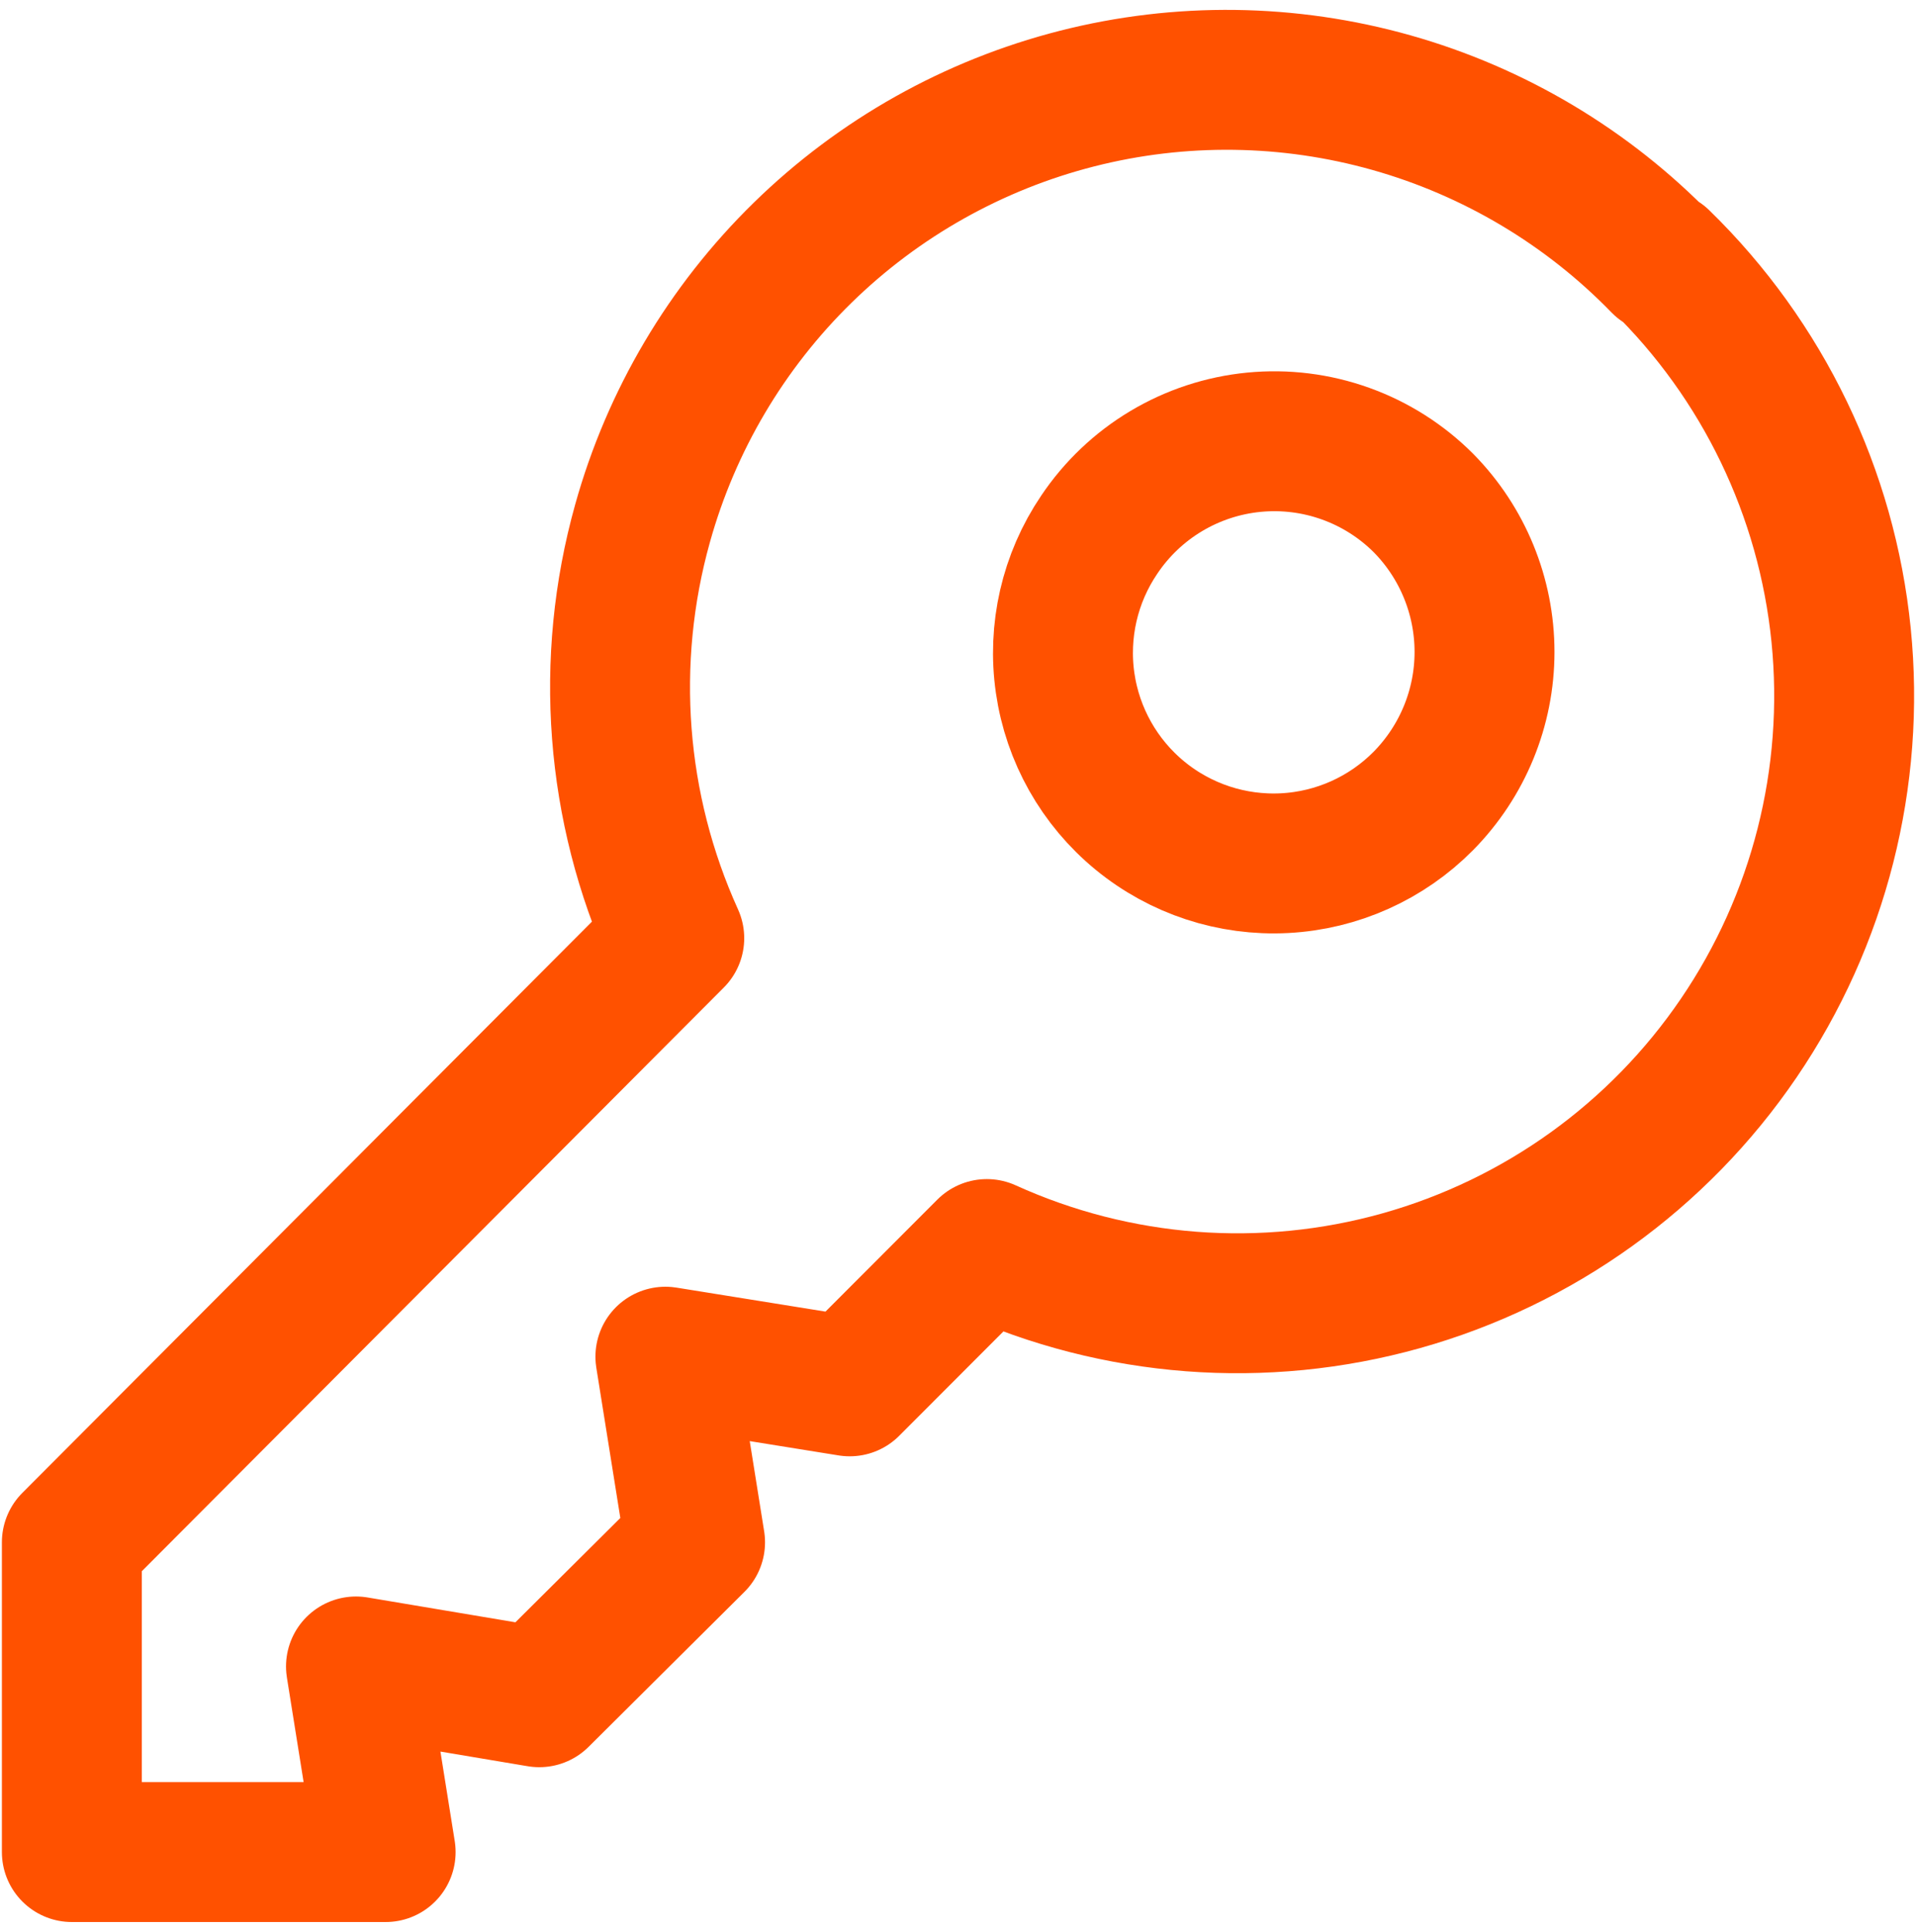 <svg width="120" height="121" viewBox="0 0 120 121" fill="none" xmlns="http://www.w3.org/2000/svg">
<path d="M104.069 16.515C99.414 11.723 93.577 8.244 87.147 6.429C80.718 4.614 73.923 4.526 67.449 6.176C60.975 7.826 55.05 11.154 50.274 15.825C45.497 20.496 42.037 26.344 40.243 32.78C37.83 41.404 38.533 50.603 42.229 58.76L4.5 96.6V116.002H24.153L22.295 104.376L33.775 106.304L43.532 96.6L41.674 84.974L53.218 86.832L61.806 78.232C69.954 81.931 79.145 82.634 87.76 80.217C96.375 77.8 103.86 72.419 108.895 65.023C113.933 57.623 116.204 48.684 115.309 39.776C114.414 30.868 110.409 22.56 103.999 16.311L104.069 16.515Z" stroke="#FF5100" stroke-width="8.763" stroke-linecap="round" stroke-linejoin="round"/>
<path d="M89.151 50.16C86.84 52.5 83.738 53.892 80.453 54.063C77.169 54.234 73.939 53.173 71.397 51.086C68.854 48.999 67.183 46.038 66.711 42.784C66.239 39.529 66.999 36.215 68.844 33.492C69.93 31.87 71.362 30.51 73.037 29.508C74.713 28.506 76.589 27.888 78.532 27.699C80.475 27.51 82.435 27.753 84.272 28.413C86.11 29.072 87.778 30.13 89.157 31.511C91.604 33.998 92.976 37.347 92.976 40.836C92.976 44.325 91.599 47.673 89.151 50.16Z" stroke="#FF5100" stroke-width="8.763" stroke-linecap="round" stroke-linejoin="round"/>
</svg>
